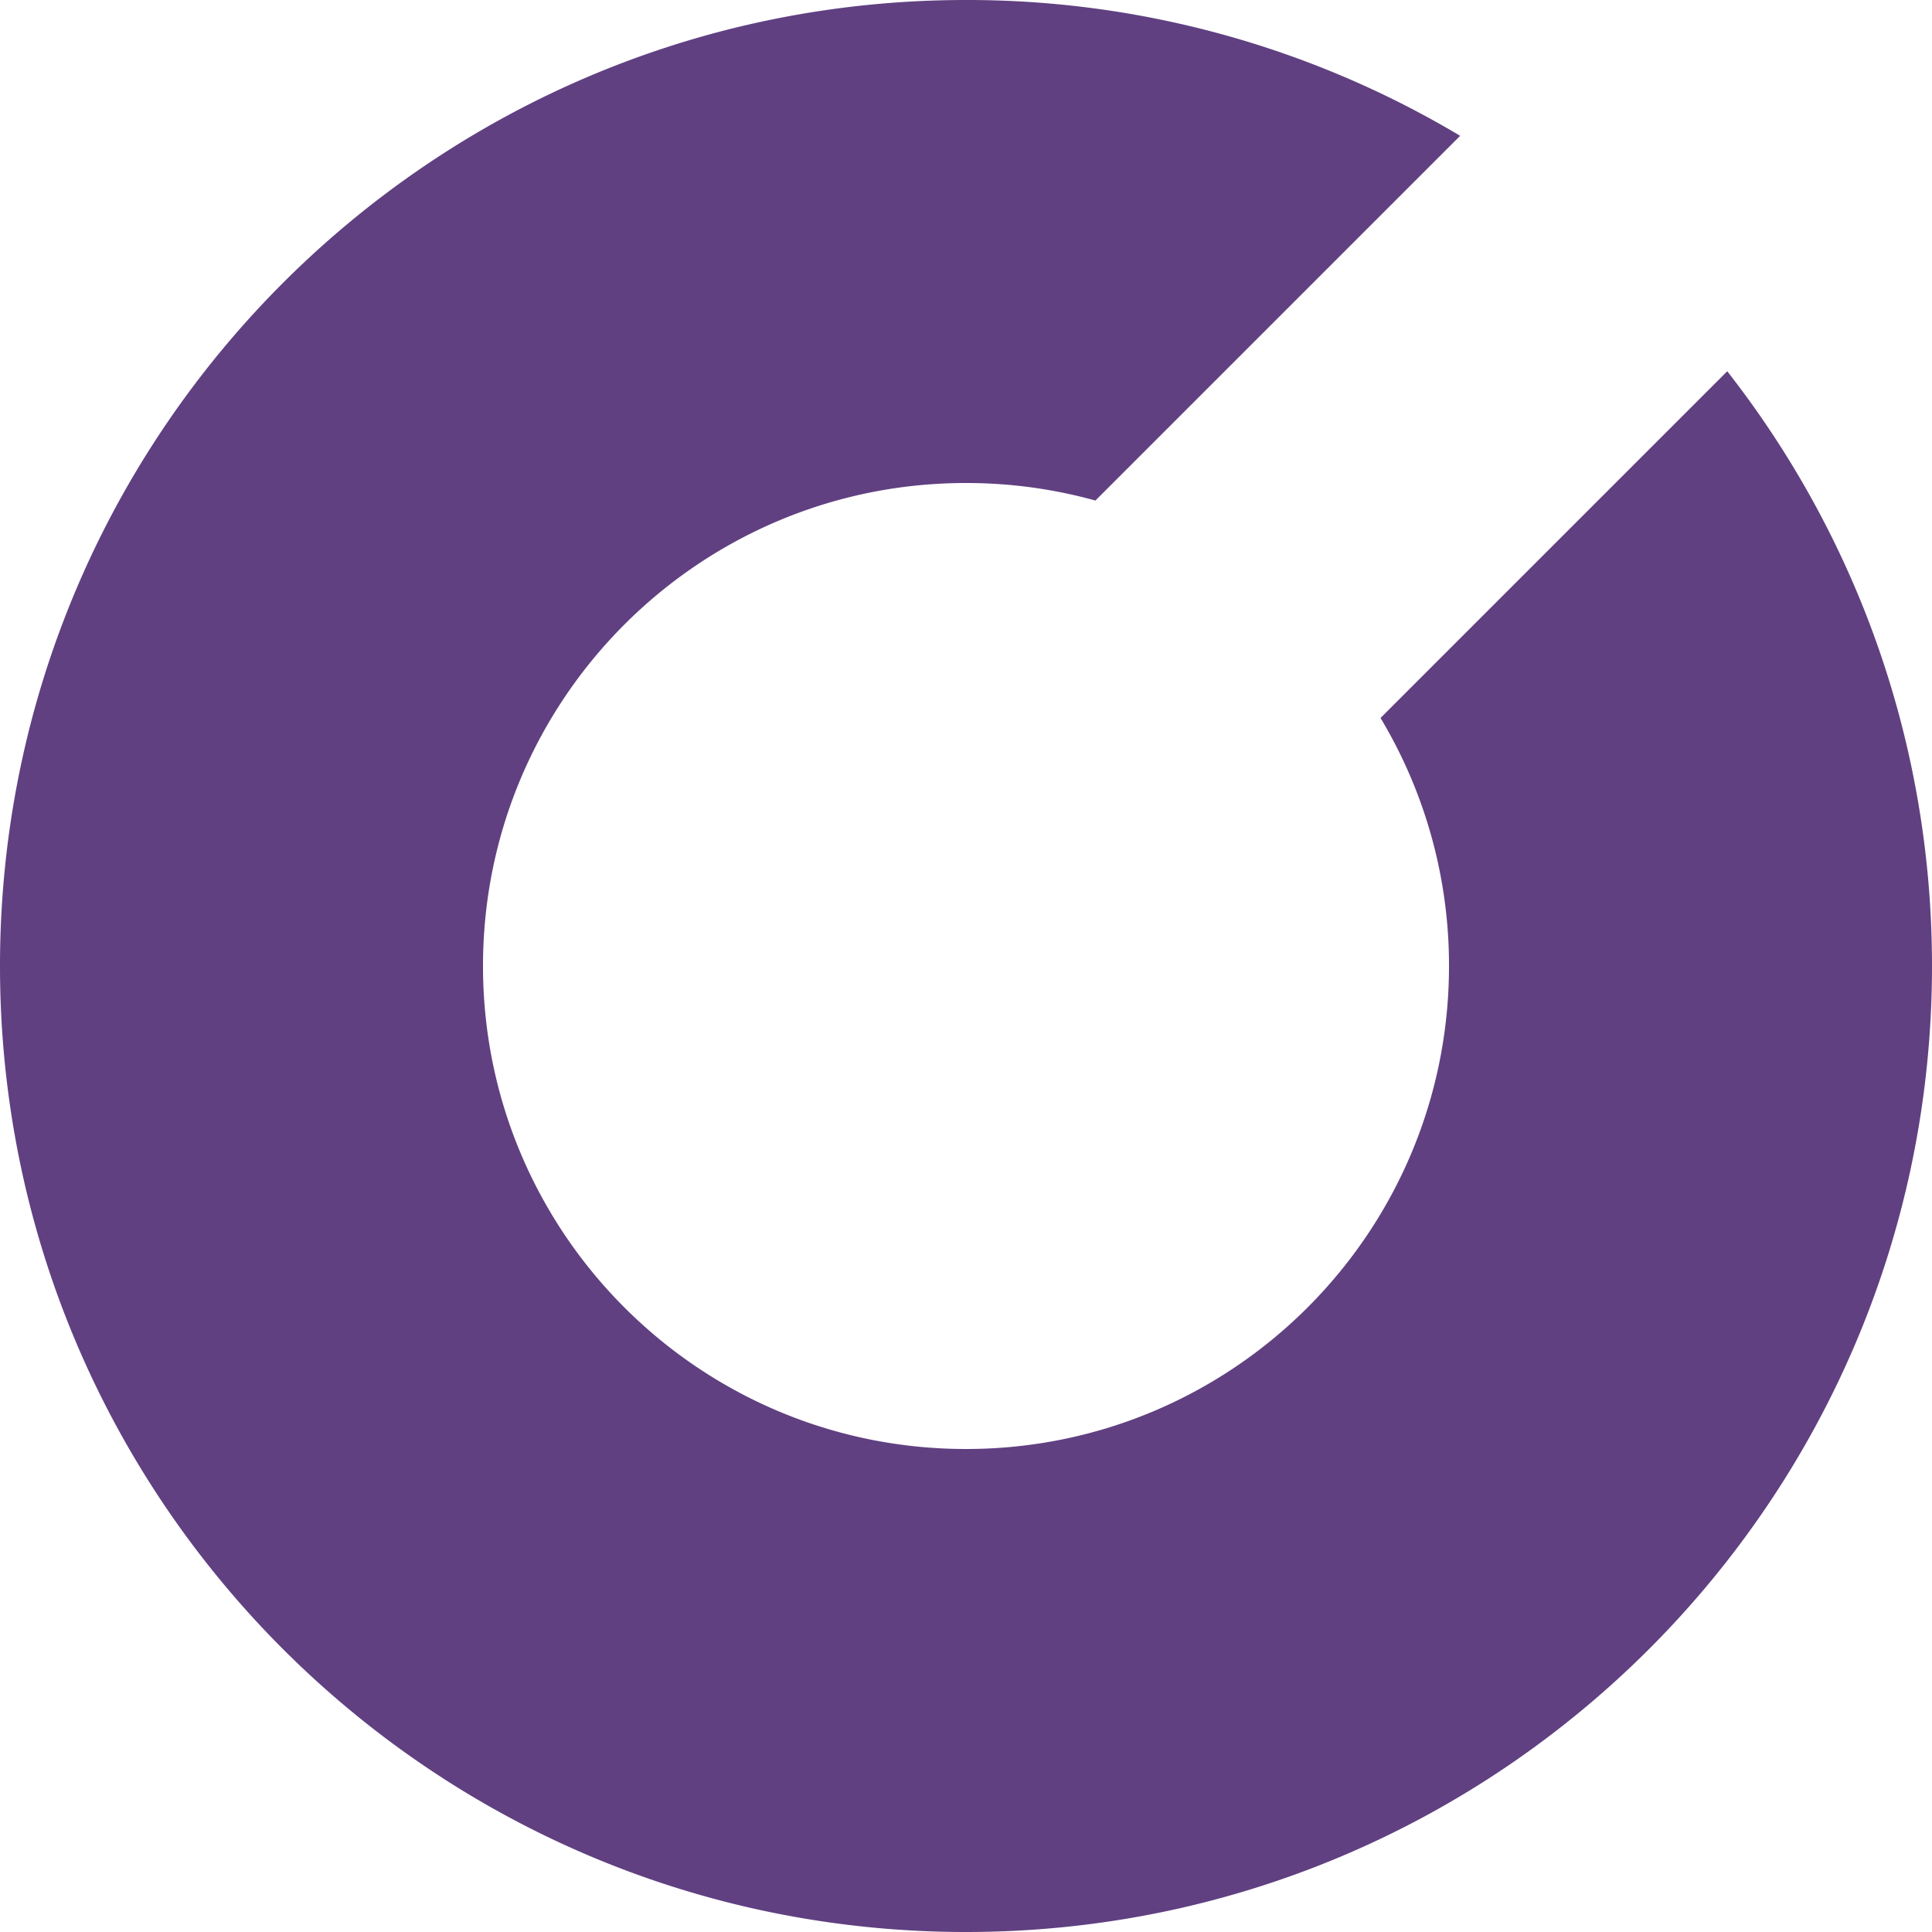 <svg width="74" height="74" fill="none" xmlns="http://www.w3.org/2000/svg"><path fill-rule="evenodd" clip-rule="evenodd" d="M37 74c20.434 0 37-16.566 37-37 0-8.592-2.929-16.5-7.843-22.78L52.877 27.5A18.415 18.415 0 0155.5 37c0 10.217-8.283 18.5-18.5 18.5S18.5 47.217 18.5 37 26.783 18.5 37 18.5c1.717 0 3.38.234 4.957.672l13.97-13.97A36.828 36.828 0 0037 0C16.566 0 0 16.566 0 37s16.566 37 37 37z" fill="#604081"/></svg>